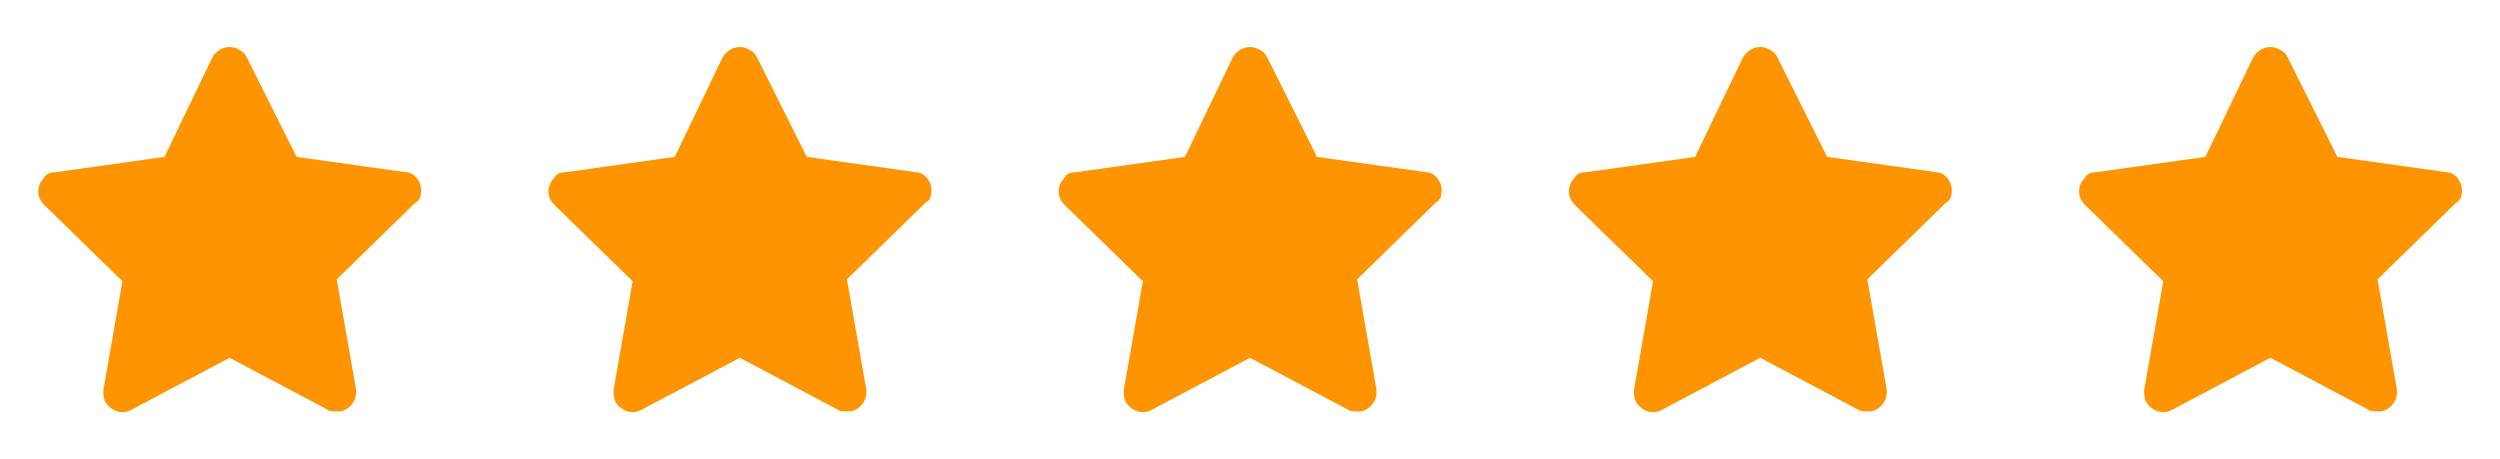<svg xmlns="http://www.w3.org/2000/svg" width="98" height="18" viewBox="0 0 98 18" fill="none"><path d="M16.5 7.575C16.575 7.2 16.275 6.75 15.9 6.75L11.625 6.15L9.675 2.25C9.6 2.1 9.525 2.025 9.375 1.95C9 1.725 8.55 1.875 8.325 2.25L6.45 6.15L2.175 6.75C1.95 6.75 1.8 6.825 1.725 6.975C1.425 7.275 1.425 7.725 1.725 8.025L4.8 11.025L4.05 15.3C4.05 15.45 4.05 15.6 4.125 15.75C4.35 16.125 4.8 16.275 5.175 16.05L9 14.025L12.825 16.05C12.9 16.125 13.05 16.125 13.2 16.125C13.275 16.125 13.275 16.125 13.35 16.125C13.725 16.05 14.025 15.675 13.95 15.225L13.2 10.95L16.275 7.95C16.425 7.875 16.5 7.725 16.5 7.575Z" fill="#FE9500"></path><path d="M36.5 7.575C36.575 7.2 36.275 6.75 35.9 6.75L31.625 6.15L29.675 2.25C29.6 2.1 29.525 2.025 29.375 1.95C29 1.725 28.55 1.875 28.325 2.25L26.45 6.15L22.175 6.75C21.95 6.75 21.8 6.825 21.725 6.975C21.425 7.275 21.425 7.725 21.725 8.025L24.8 11.025L24.05 15.3C24.05 15.45 24.05 15.6 24.125 15.75C24.35 16.125 24.8 16.275 25.175 16.05L29 14.025L32.825 16.05C32.9 16.125 33.05 16.125 33.2 16.125C33.275 16.125 33.275 16.125 33.35 16.125C33.725 16.05 34.025 15.675 33.95 15.225L33.2 10.95L36.275 7.95C36.425 7.875 36.5 7.725 36.5 7.575Z" fill="#FE9500"></path><path d="M56.5 7.575C56.575 7.2 56.275 6.75 55.9 6.75L51.625 6.15L49.675 2.25C49.6 2.1 49.525 2.025 49.375 1.95C49 1.725 48.55 1.875 48.325 2.25L46.45 6.15L42.175 6.75C41.95 6.75 41.8 6.825 41.725 6.975C41.425 7.275 41.425 7.725 41.725 8.025L44.8 11.025L44.05 15.3C44.05 15.45 44.05 15.6 44.125 15.75C44.35 16.125 44.8 16.275 45.175 16.05L49 14.025L52.825 16.05C52.9 16.125 53.05 16.125 53.2 16.125C53.275 16.125 53.275 16.125 53.35 16.125C53.725 16.05 54.025 15.675 53.95 15.225L53.2 10.95L56.275 7.95C56.425 7.875 56.5 7.725 56.5 7.575Z" fill="#FE9500"></path><path d="M76.5 7.575C76.575 7.2 76.275 6.75 75.9 6.75L71.625 6.15L69.675 2.25C69.6 2.1 69.525 2.025 69.375 1.95C69 1.725 68.55 1.875 68.325 2.25L66.45 6.15L62.175 6.75C61.95 6.75 61.8 6.825 61.725 6.975C61.425 7.275 61.425 7.725 61.725 8.025L64.8 11.025L64.05 15.3C64.05 15.45 64.05 15.6 64.125 15.75C64.35 16.125 64.8 16.275 65.175 16.05L69 14.025L72.825 16.05C72.9 16.125 73.05 16.125 73.2 16.125C73.275 16.125 73.275 16.125 73.35 16.125C73.725 16.05 74.025 15.675 73.95 15.225L73.2 10.95L76.275 7.95C76.425 7.875 76.5 7.725 76.5 7.575Z" fill="#FE9500"></path><path d="M96.5 7.575C96.575 7.2 96.275 6.75 95.9 6.75L91.625 6.15L89.675 2.25C89.6 2.1 89.525 2.025 89.375 1.95C89 1.725 88.55 1.875 88.325 2.25L86.45 6.15L82.175 6.75C81.95 6.75 81.8 6.825 81.725 6.975C81.425 7.275 81.425 7.725 81.725 8.025L84.8 11.025L84.05 15.3C84.05 15.45 84.05 15.6 84.125 15.75C84.35 16.125 84.8 16.275 85.175 16.05L89 14.025L92.825 16.05C92.9 16.125 93.05 16.125 93.2 16.125C93.275 16.125 93.275 16.125 93.35 16.125C93.725 16.05 94.025 15.675 93.95 15.225L93.2 10.95L96.275 7.95C96.425 7.875 96.5 7.725 96.5 7.575Z" fill="#FE9500"></path></svg>